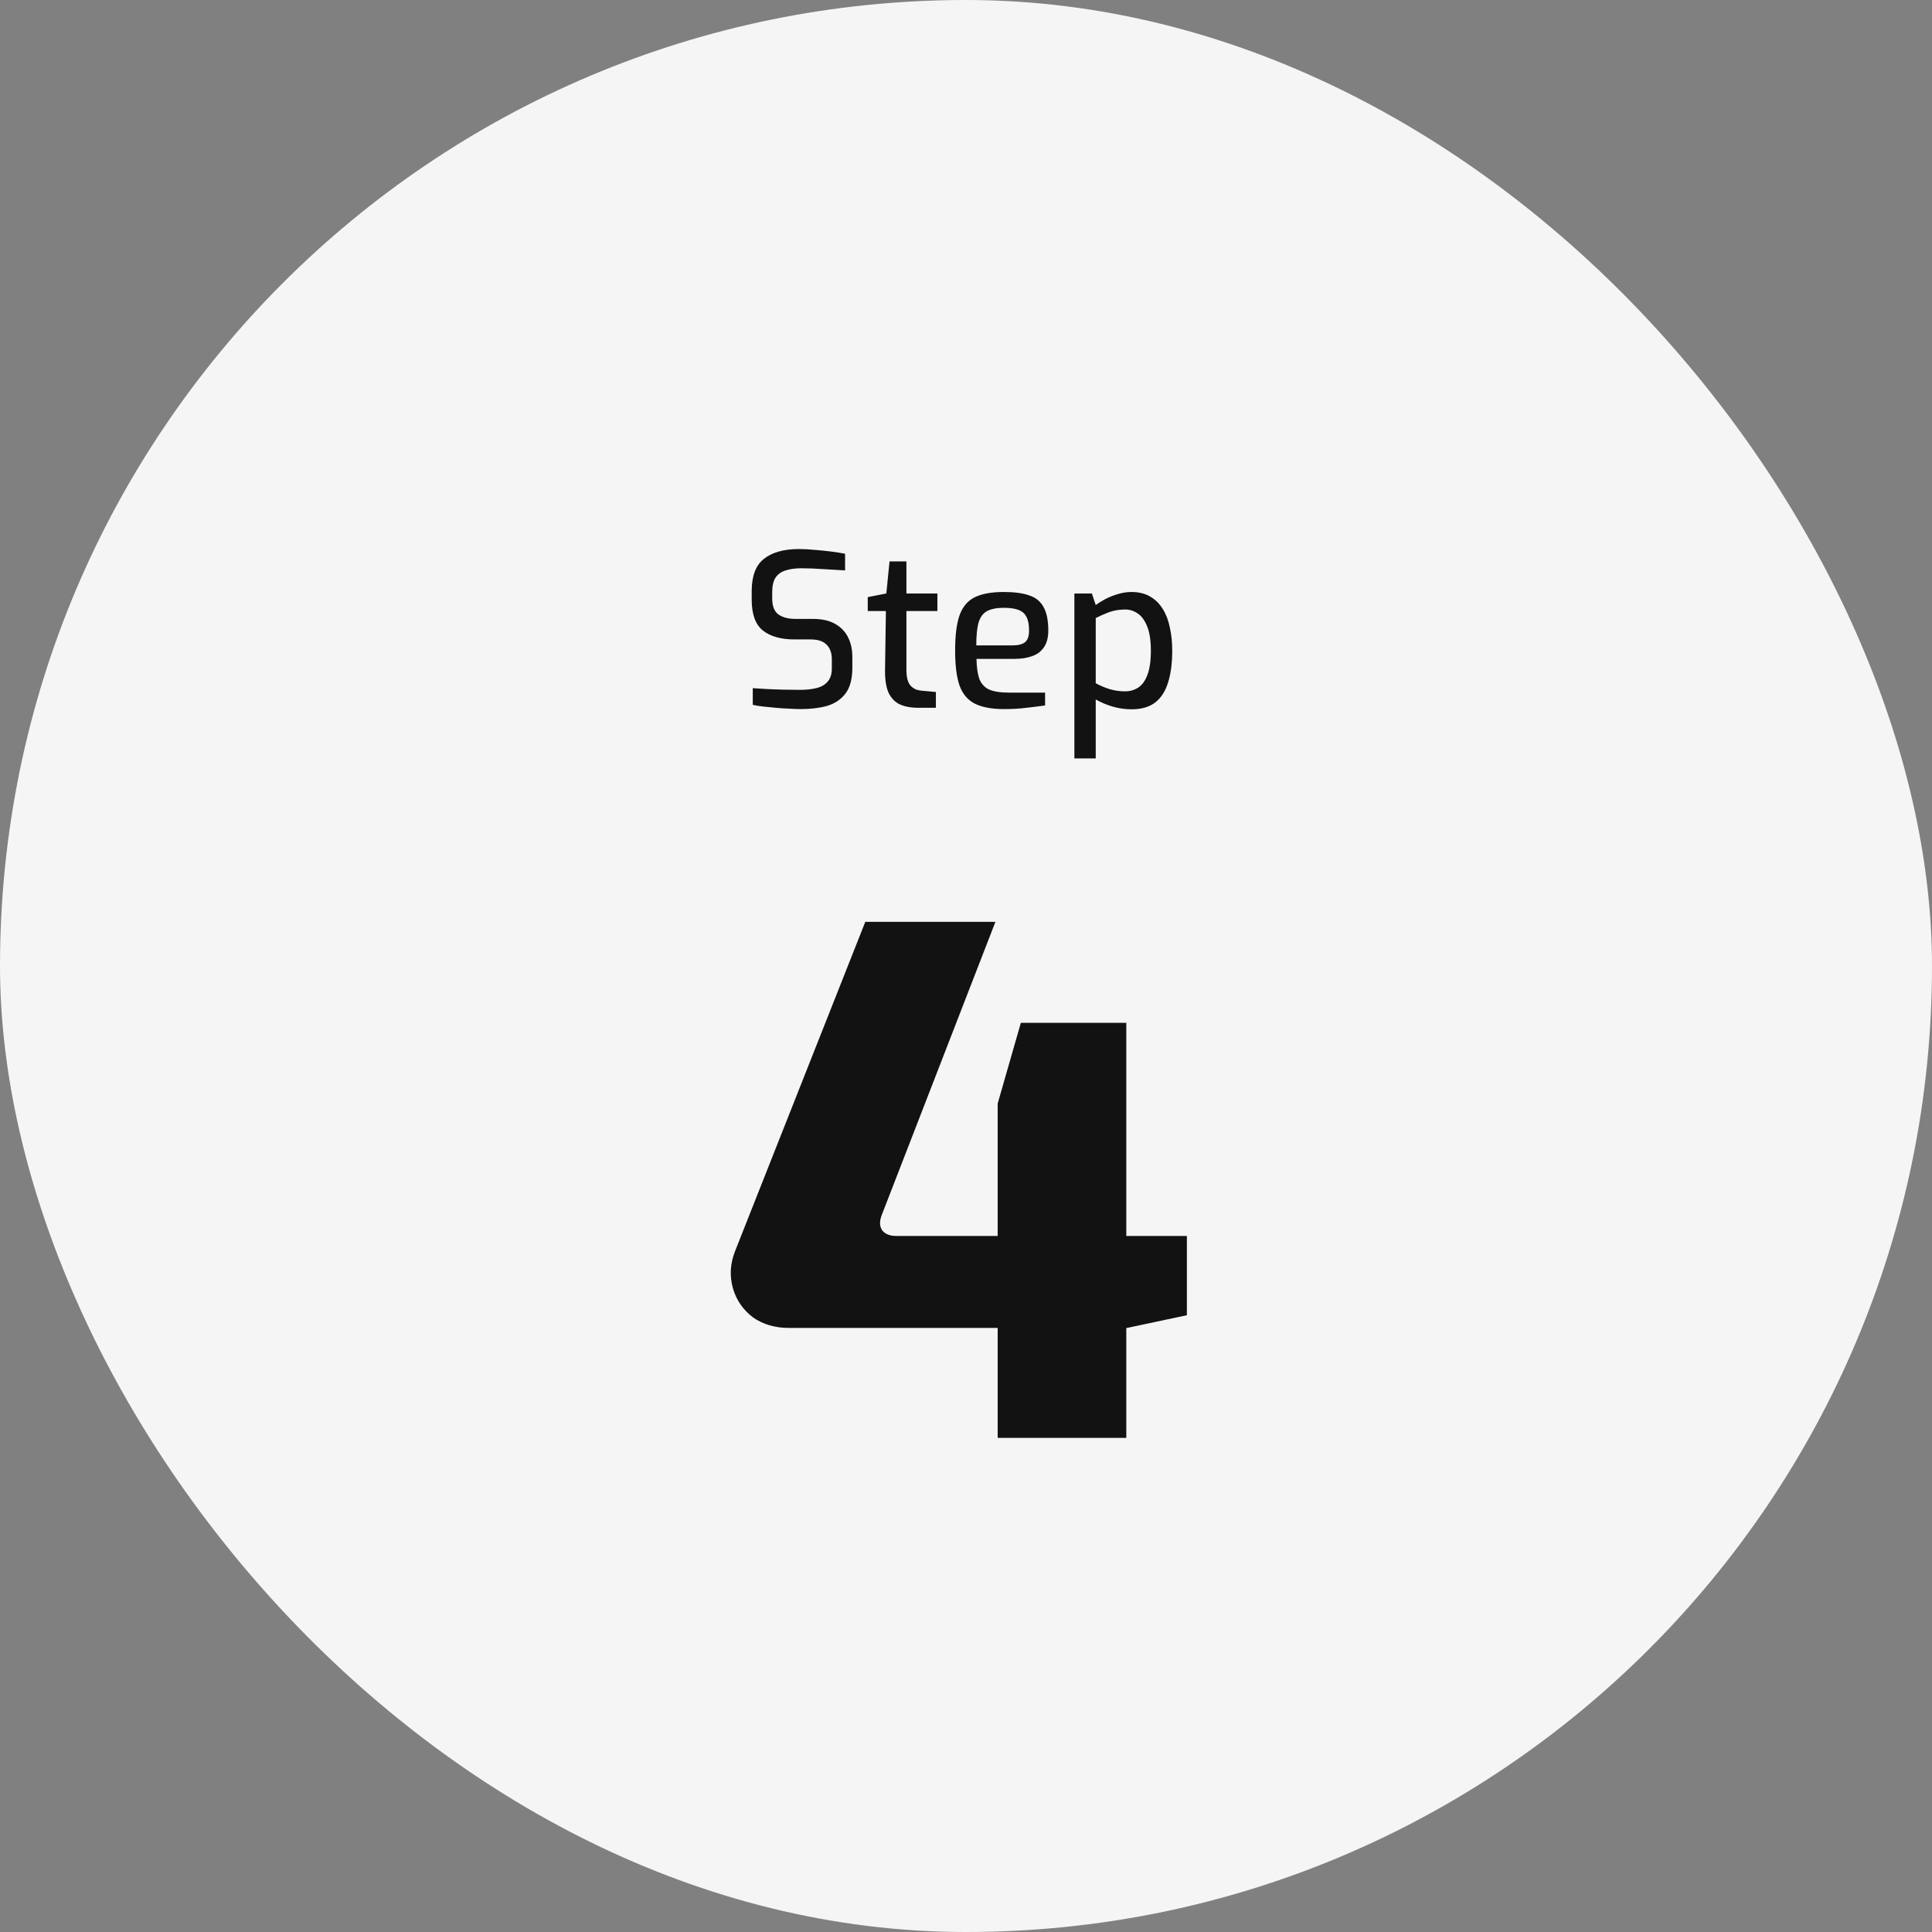 <?xml version="1.0" encoding="UTF-8"?> <svg xmlns="http://www.w3.org/2000/svg" width="217" height="217" viewBox="0 0 217 217" fill="none"><rect x="0" y="0" width="217" height="217" fill="#808080" stroke="none"/><rect width="217" height="217" rx="108.5" fill="#F5F5F5"></rect><path d="M89.95 79.644C89.566 79.644 89.126 79.628 88.63 79.596C88.15 79.58 87.654 79.548 87.142 79.5C86.646 79.452 86.166 79.404 85.702 79.356C85.254 79.308 84.87 79.244 84.55 79.164V77.292C84.966 77.324 85.462 77.356 86.038 77.388C86.63 77.42 87.254 77.444 87.91 77.46C88.582 77.476 89.23 77.484 89.854 77.484C90.542 77.484 91.15 77.42 91.678 77.292C92.222 77.164 92.646 76.924 92.95 76.572C93.27 76.22 93.43 75.724 93.43 75.084V74.052C93.43 73.332 93.23 72.78 92.83 72.396C92.446 72.012 91.854 71.82 91.054 71.82H89.254C87.718 71.82 86.526 71.484 85.678 70.812C84.846 70.14 84.43 68.988 84.43 67.356V66.396C84.43 64.7 84.886 63.492 85.798 62.772C86.726 62.036 88.038 61.668 89.734 61.668C90.294 61.668 90.894 61.7 91.534 61.764C92.174 61.812 92.798 61.876 93.406 61.956C94.014 62.036 94.518 62.116 94.918 62.196V64.068C94.198 64.02 93.39 63.972 92.494 63.924C91.614 63.86 90.782 63.828 89.998 63.828C89.326 63.828 88.742 63.908 88.246 64.068C87.766 64.212 87.39 64.476 87.118 64.86C86.862 65.244 86.734 65.788 86.734 66.492V67.212C86.734 68.076 86.966 68.676 87.43 69.012C87.894 69.348 88.542 69.516 89.374 69.516H91.318C92.326 69.516 93.15 69.7 93.79 70.068C94.446 70.436 94.934 70.94 95.254 71.58C95.574 72.22 95.734 72.948 95.734 73.764V75.012C95.734 76.26 95.478 77.22 94.966 77.892C94.454 78.564 93.766 79.028 92.902 79.284C92.038 79.524 91.054 79.644 89.95 79.644ZM103.175 79.5C102.311 79.5 101.591 79.364 101.015 79.092C100.455 78.804 100.039 78.348 99.767 77.724C99.511 77.1 99.391 76.268 99.407 75.228L99.503 68.628H97.463V67.068L99.551 66.66L99.911 63.06H101.807V66.66H105.287V68.628H101.807V75.204C101.807 75.7 101.855 76.1 101.951 76.404C102.047 76.708 102.183 76.94 102.359 77.1C102.535 77.26 102.727 77.38 102.935 77.46C103.143 77.524 103.343 77.564 103.535 77.58L105.119 77.724V79.5H103.175ZM112.775 79.644C111.415 79.644 110.327 79.444 109.511 79.044C108.711 78.644 108.135 77.972 107.783 77.028C107.447 76.068 107.279 74.748 107.279 73.068C107.279 71.356 107.447 70.028 107.783 69.084C108.135 68.124 108.711 67.452 109.511 67.068C110.311 66.684 111.391 66.492 112.751 66.492C113.935 66.492 114.887 66.62 115.607 66.876C116.343 67.116 116.879 67.556 117.215 68.196C117.567 68.82 117.743 69.692 117.743 70.812C117.743 71.596 117.583 72.22 117.263 72.684C116.959 73.148 116.519 73.484 115.943 73.692C115.383 73.9 114.711 74.004 113.927 74.004H109.679C109.695 74.932 109.799 75.676 109.991 76.236C110.199 76.78 110.559 77.18 111.071 77.436C111.599 77.676 112.367 77.796 113.375 77.796H117.383V79.236C116.695 79.332 115.991 79.42 115.271 79.5C114.551 79.596 113.719 79.644 112.775 79.644ZM109.655 72.492H113.711C114.351 72.492 114.823 72.372 115.127 72.132C115.431 71.892 115.583 71.452 115.583 70.812C115.583 70.172 115.487 69.668 115.295 69.3C115.119 68.932 114.823 68.668 114.407 68.508C113.991 68.348 113.439 68.268 112.751 68.268C111.967 68.268 111.343 68.388 110.879 68.628C110.431 68.868 110.111 69.292 109.919 69.9C109.743 70.508 109.655 71.372 109.655 72.492ZM120.672 85.188V66.66H122.64L123.072 67.956C123.376 67.732 123.736 67.508 124.152 67.284C124.584 67.06 125.048 66.876 125.544 66.732C126.056 66.572 126.568 66.492 127.08 66.492C127.896 66.492 128.592 66.66 129.168 66.996C129.76 67.332 130.24 67.804 130.608 68.412C130.976 69.004 131.24 69.7 131.4 70.5C131.576 71.3 131.664 72.156 131.664 73.068C131.664 74.492 131.504 75.7 131.184 76.692C130.88 77.668 130.392 78.412 129.72 78.924C129.064 79.42 128.184 79.668 127.08 79.668C126.408 79.668 125.72 79.572 125.016 79.38C124.312 79.172 123.664 78.9 123.072 78.564V85.188H120.672ZM126.36 77.652C126.904 77.652 127.392 77.516 127.824 77.244C128.256 76.972 128.6 76.508 128.856 75.852C129.128 75.18 129.264 74.252 129.264 73.068C129.264 71.948 129.128 71.052 128.856 70.38C128.584 69.692 128.232 69.204 127.8 68.916C127.368 68.612 126.896 68.46 126.384 68.46C125.712 68.46 125.096 68.564 124.536 68.772C123.992 68.98 123.504 69.196 123.072 69.42V76.74C123.568 77.012 124.096 77.236 124.656 77.412C125.232 77.572 125.8 77.652 126.36 77.652Z" fill="#121212"></path><path d="M111.805 103.54L99.037 136.468C98.757 137.196 98.785 137.784 99.121 138.232C99.457 138.624 99.961 138.82 100.633 138.82H133.309V147.724L126.589 149.152H88.621C87.053 149.152 85.709 148.76 84.589 147.976C83.469 147.136 82.713 146.044 82.321 144.7C81.929 143.3 82.013 141.9 82.573 140.5L97.189 103.54H111.805ZM126.505 114.88V161.5H112.057V123.952L114.661 114.88H126.505Z" fill="#121212"></path></svg> 